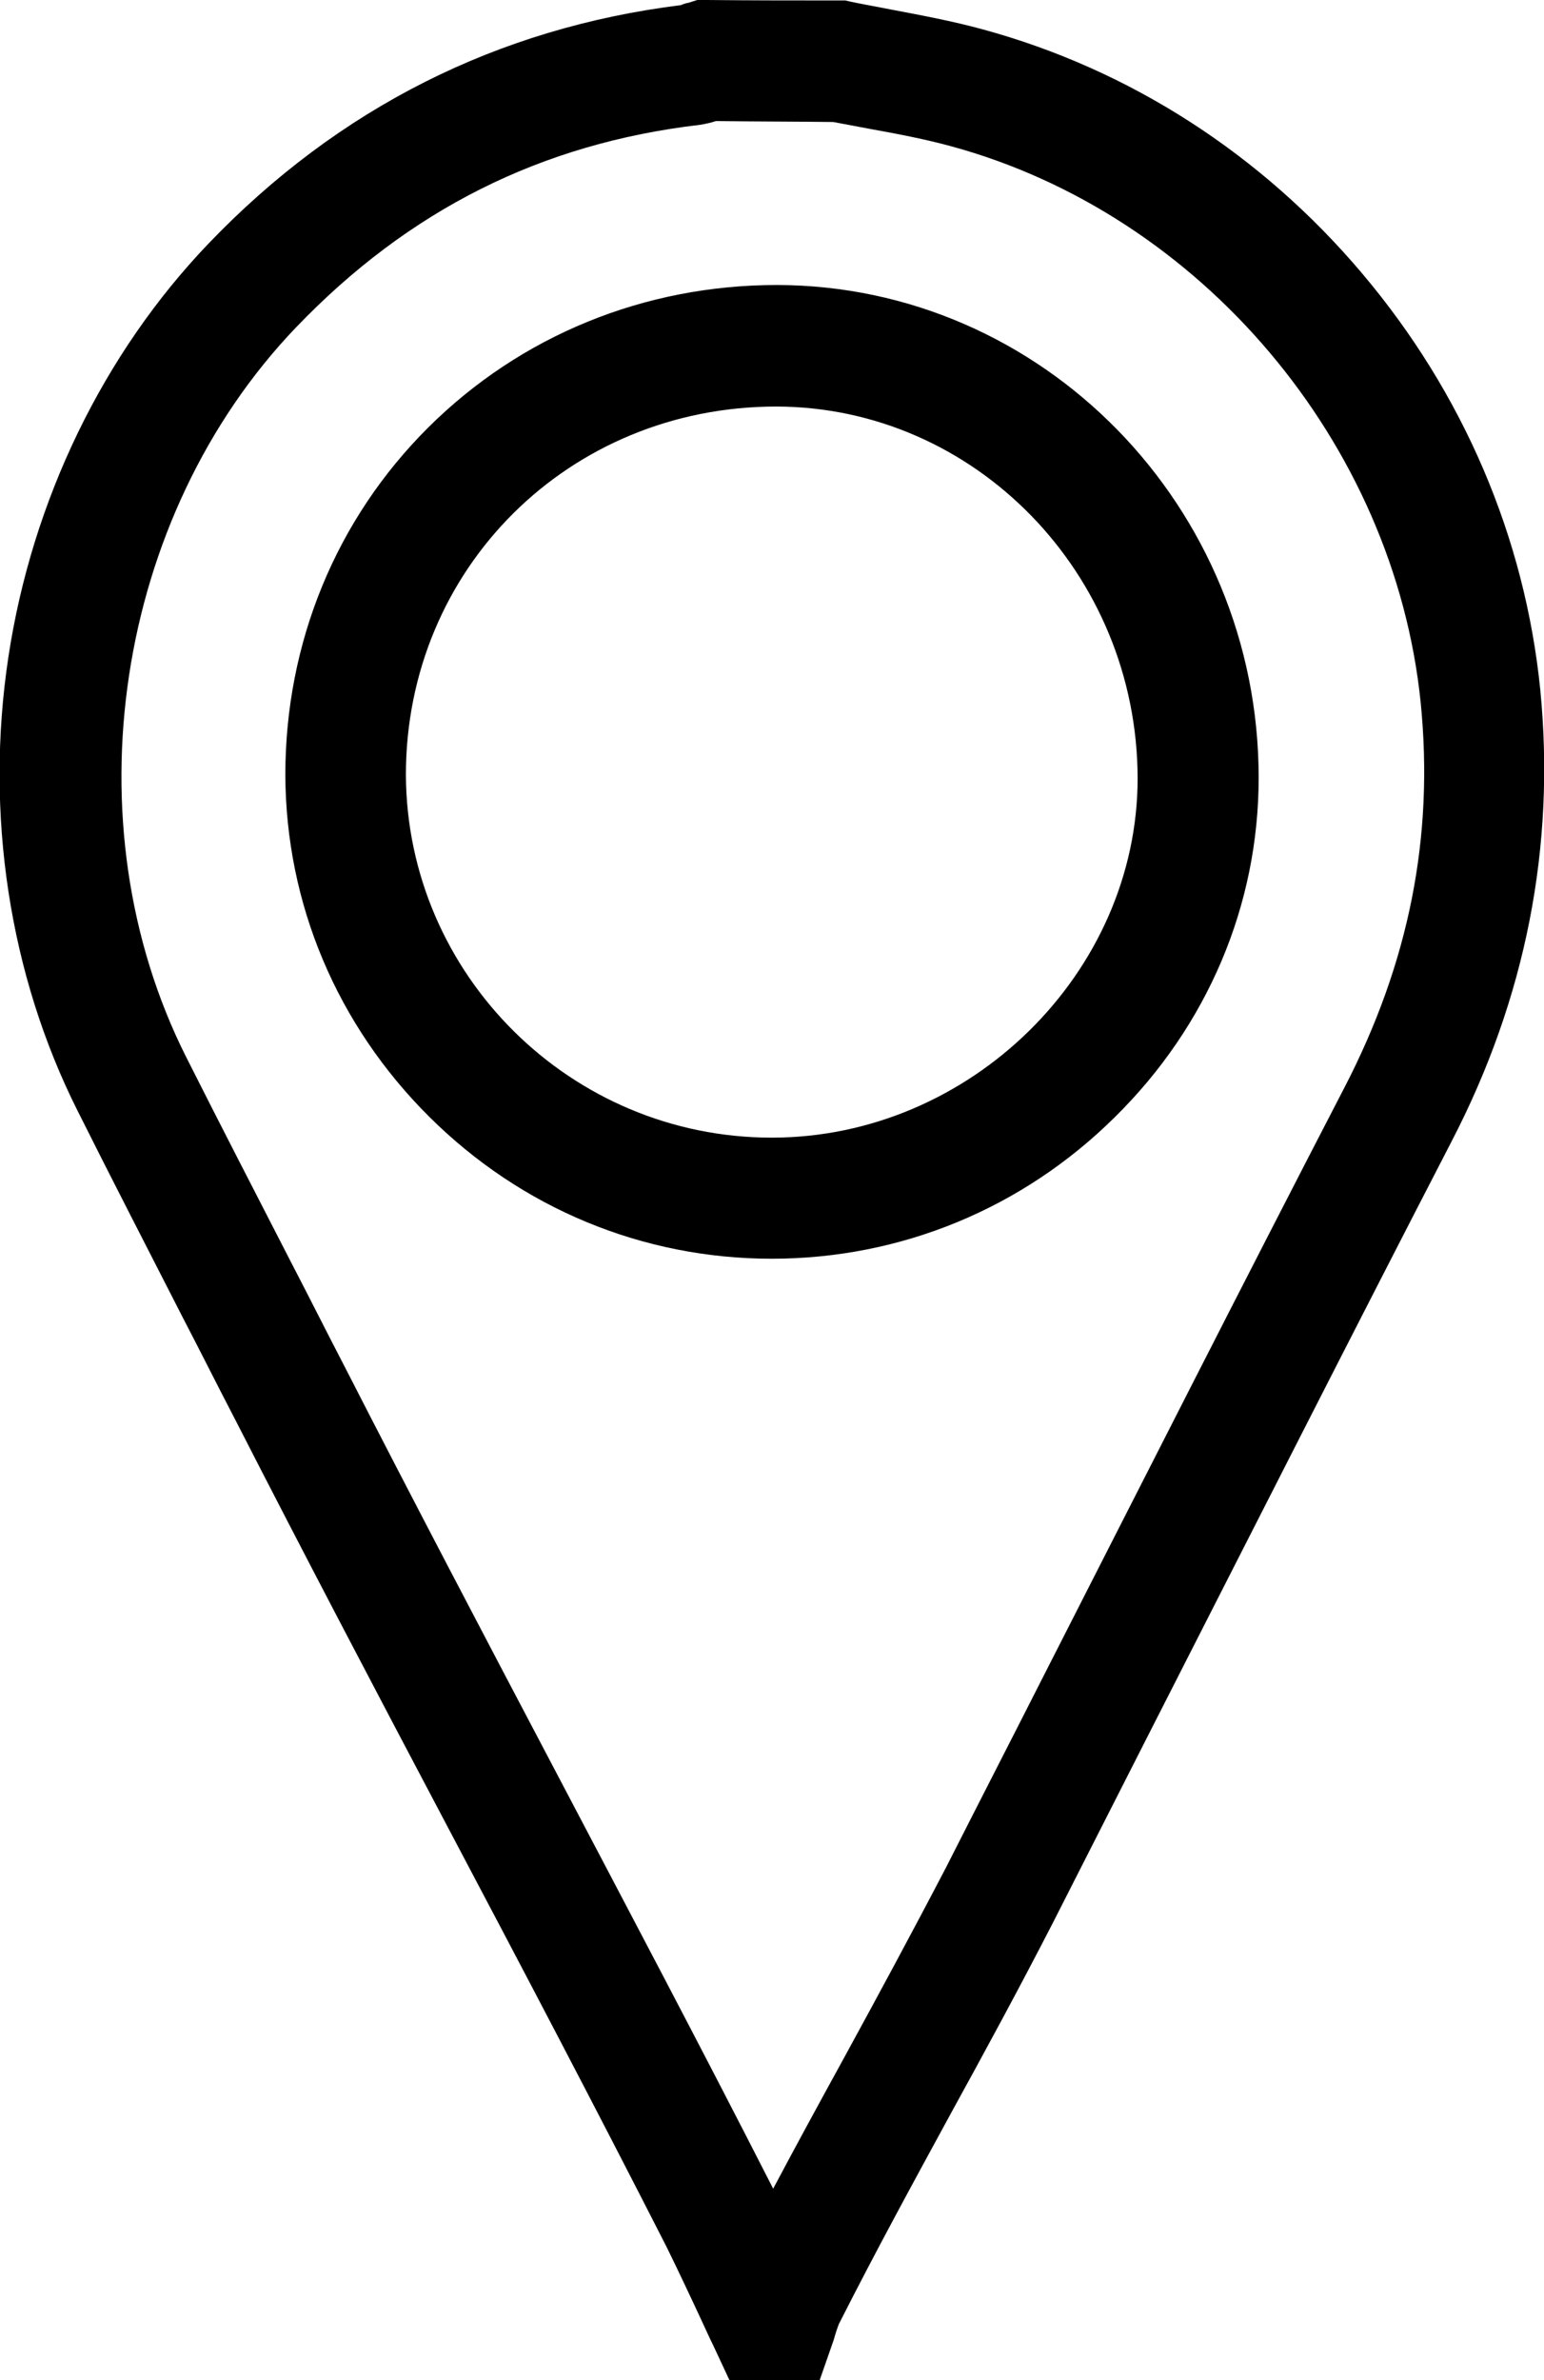 <svg xmlns="http://www.w3.org/2000/svg" viewBox="0 0 331.7 511.1"><path d="M176.1 511.1h-19.4l-3.5-7.5c-.8-1.6-1.5-3.2-2.3-4.9-2.6-5.6-5.1-10.9-7.7-16.2-15.7-30.8-31.7-61.2-47.3-90.7-14.9-28.2-30.2-57.3-45.4-87-3.8-7.3-7.5-14.7-11.3-22-7.4-14.5-15.1-29.4-22.5-44.2-14.7-29.2-20-63.8-14.9-97.5s20.4-65.2 43-88.8C72.7 23.2 106.9 6 146.3 1.1c.4-.2 1-.4 1.6-.5l1.9-.6h2c9.5.1 19.2.1 28.5.1h1.3l1.3.3c2.9.6 5.8 1.1 8.8 1.7 6.3 1.2 12.8 2.4 19.4 4.2 31.6 8.6 59.9 26.8 81.6 52.5 21.7 25.7 34.9 56.6 38.2 89.3 3.3 33.6-3.1 66.3-19.1 97.1-21.5 41.6-43.1 84.2-64.1 125.4-7.1 14-14.3 28.1-21.4 42.1-7.4 14.4-14.8 28-22 41.1-7.9 14.5-16.1 29.5-24.1 45.3-.1.2-.3.9-.5 1.4-.2.6-.4 1.3-.6 2l-3 8.6zM153.8 26c-.9.3-2.1.6-3.4.8-34.2 4-62.6 18.3-86.8 43.5C24.7 110.9 14.7 176.8 40 227c7.4 14.7 15.1 29.6 22.5 44 3.8 7.3 7.5 14.7 11.3 22 15.1 29.5 30.4 58.6 45.2 86.7 15.4 29.3 31.4 59.5 47.1 90.3 5.2-9.8 10.4-19.3 15.5-28.6 7.1-13 14.4-26.5 21.7-40.5 7.1-14 14.3-28 21.4-42 21-41.2 42.6-83.8 64.2-125.5 13.8-26.7 19.2-53.7 16.3-82.6C299.5 95.1 258 46 204.3 31.4c-5.5-1.5-11.2-2.6-17.3-3.7-2.6-.5-5.3-1-8-1.5-8.3-.1-16.8-.1-25.2-.2zm-6.4-25h-.1.1zm18.4 269.3c-27.7 0-53.8-10.8-73.6-30.5-19.8-19.7-30.8-45.7-30.9-73.4 0-28.4 10.9-54.9 30.7-74.6 19.8-19.7 46.4-30.6 74.9-30.6 57.1.1 103.5 47.6 103.5 105.8 0 27.4-11 53.3-30.9 72.9-19.9 19.7-46.1 30.4-73.7 30.4zm1-183c-44.6 0-79.6 34.8-79.6 79.1.2 42.9 35.4 77.9 78.6 77.9 42.6 0 78.6-35.4 78.6-77.2-.1-43.9-34.9-79.7-77.6-79.8z"/></svg>